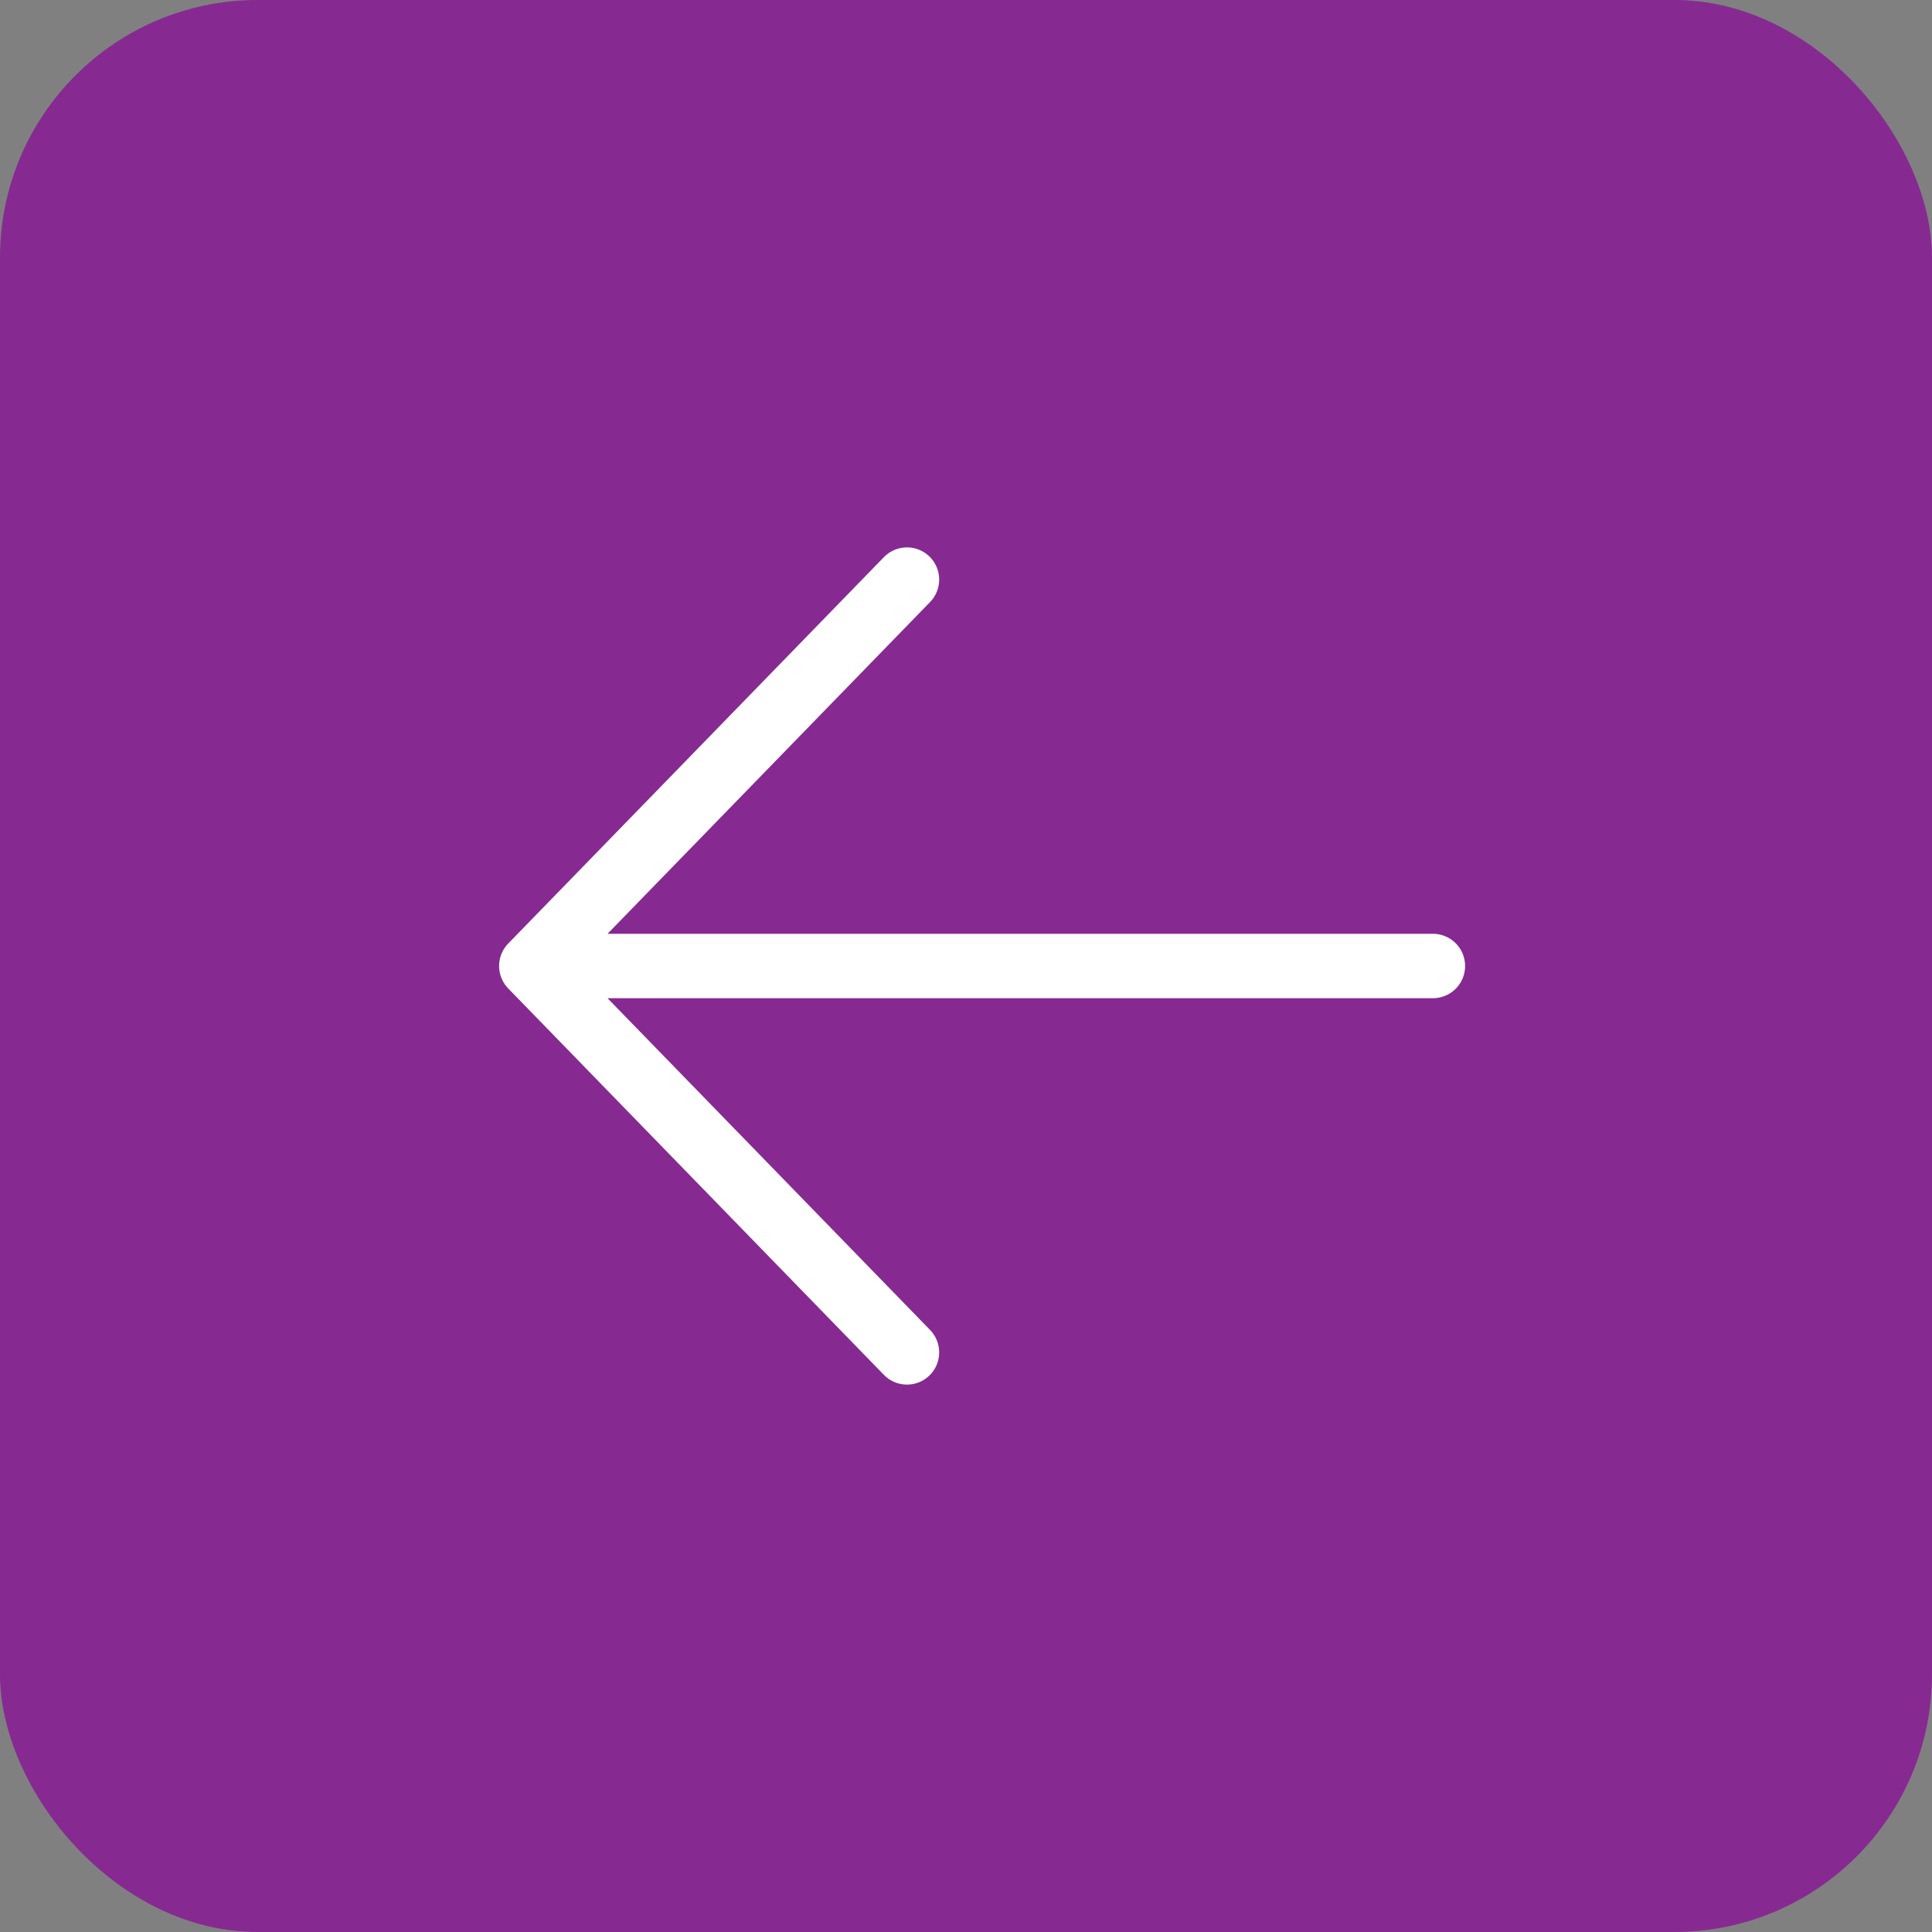 <?xml version="1.0" encoding="UTF-8"?> <svg xmlns="http://www.w3.org/2000/svg" width="60" height="60" viewBox="0 0 60 60" fill="none"><rect x="0" y="0" width="60" height="60" fill="#808080" stroke="none"/><rect width="60" height="60" rx="8" fill="#862A92"></rect><path d="M28.167 42L16.5 30M16.5 30L28.167 18M16.5 30H44.5" stroke="white" stroke-width="2" stroke-linecap="round" stroke-linejoin="round"></path></svg> 